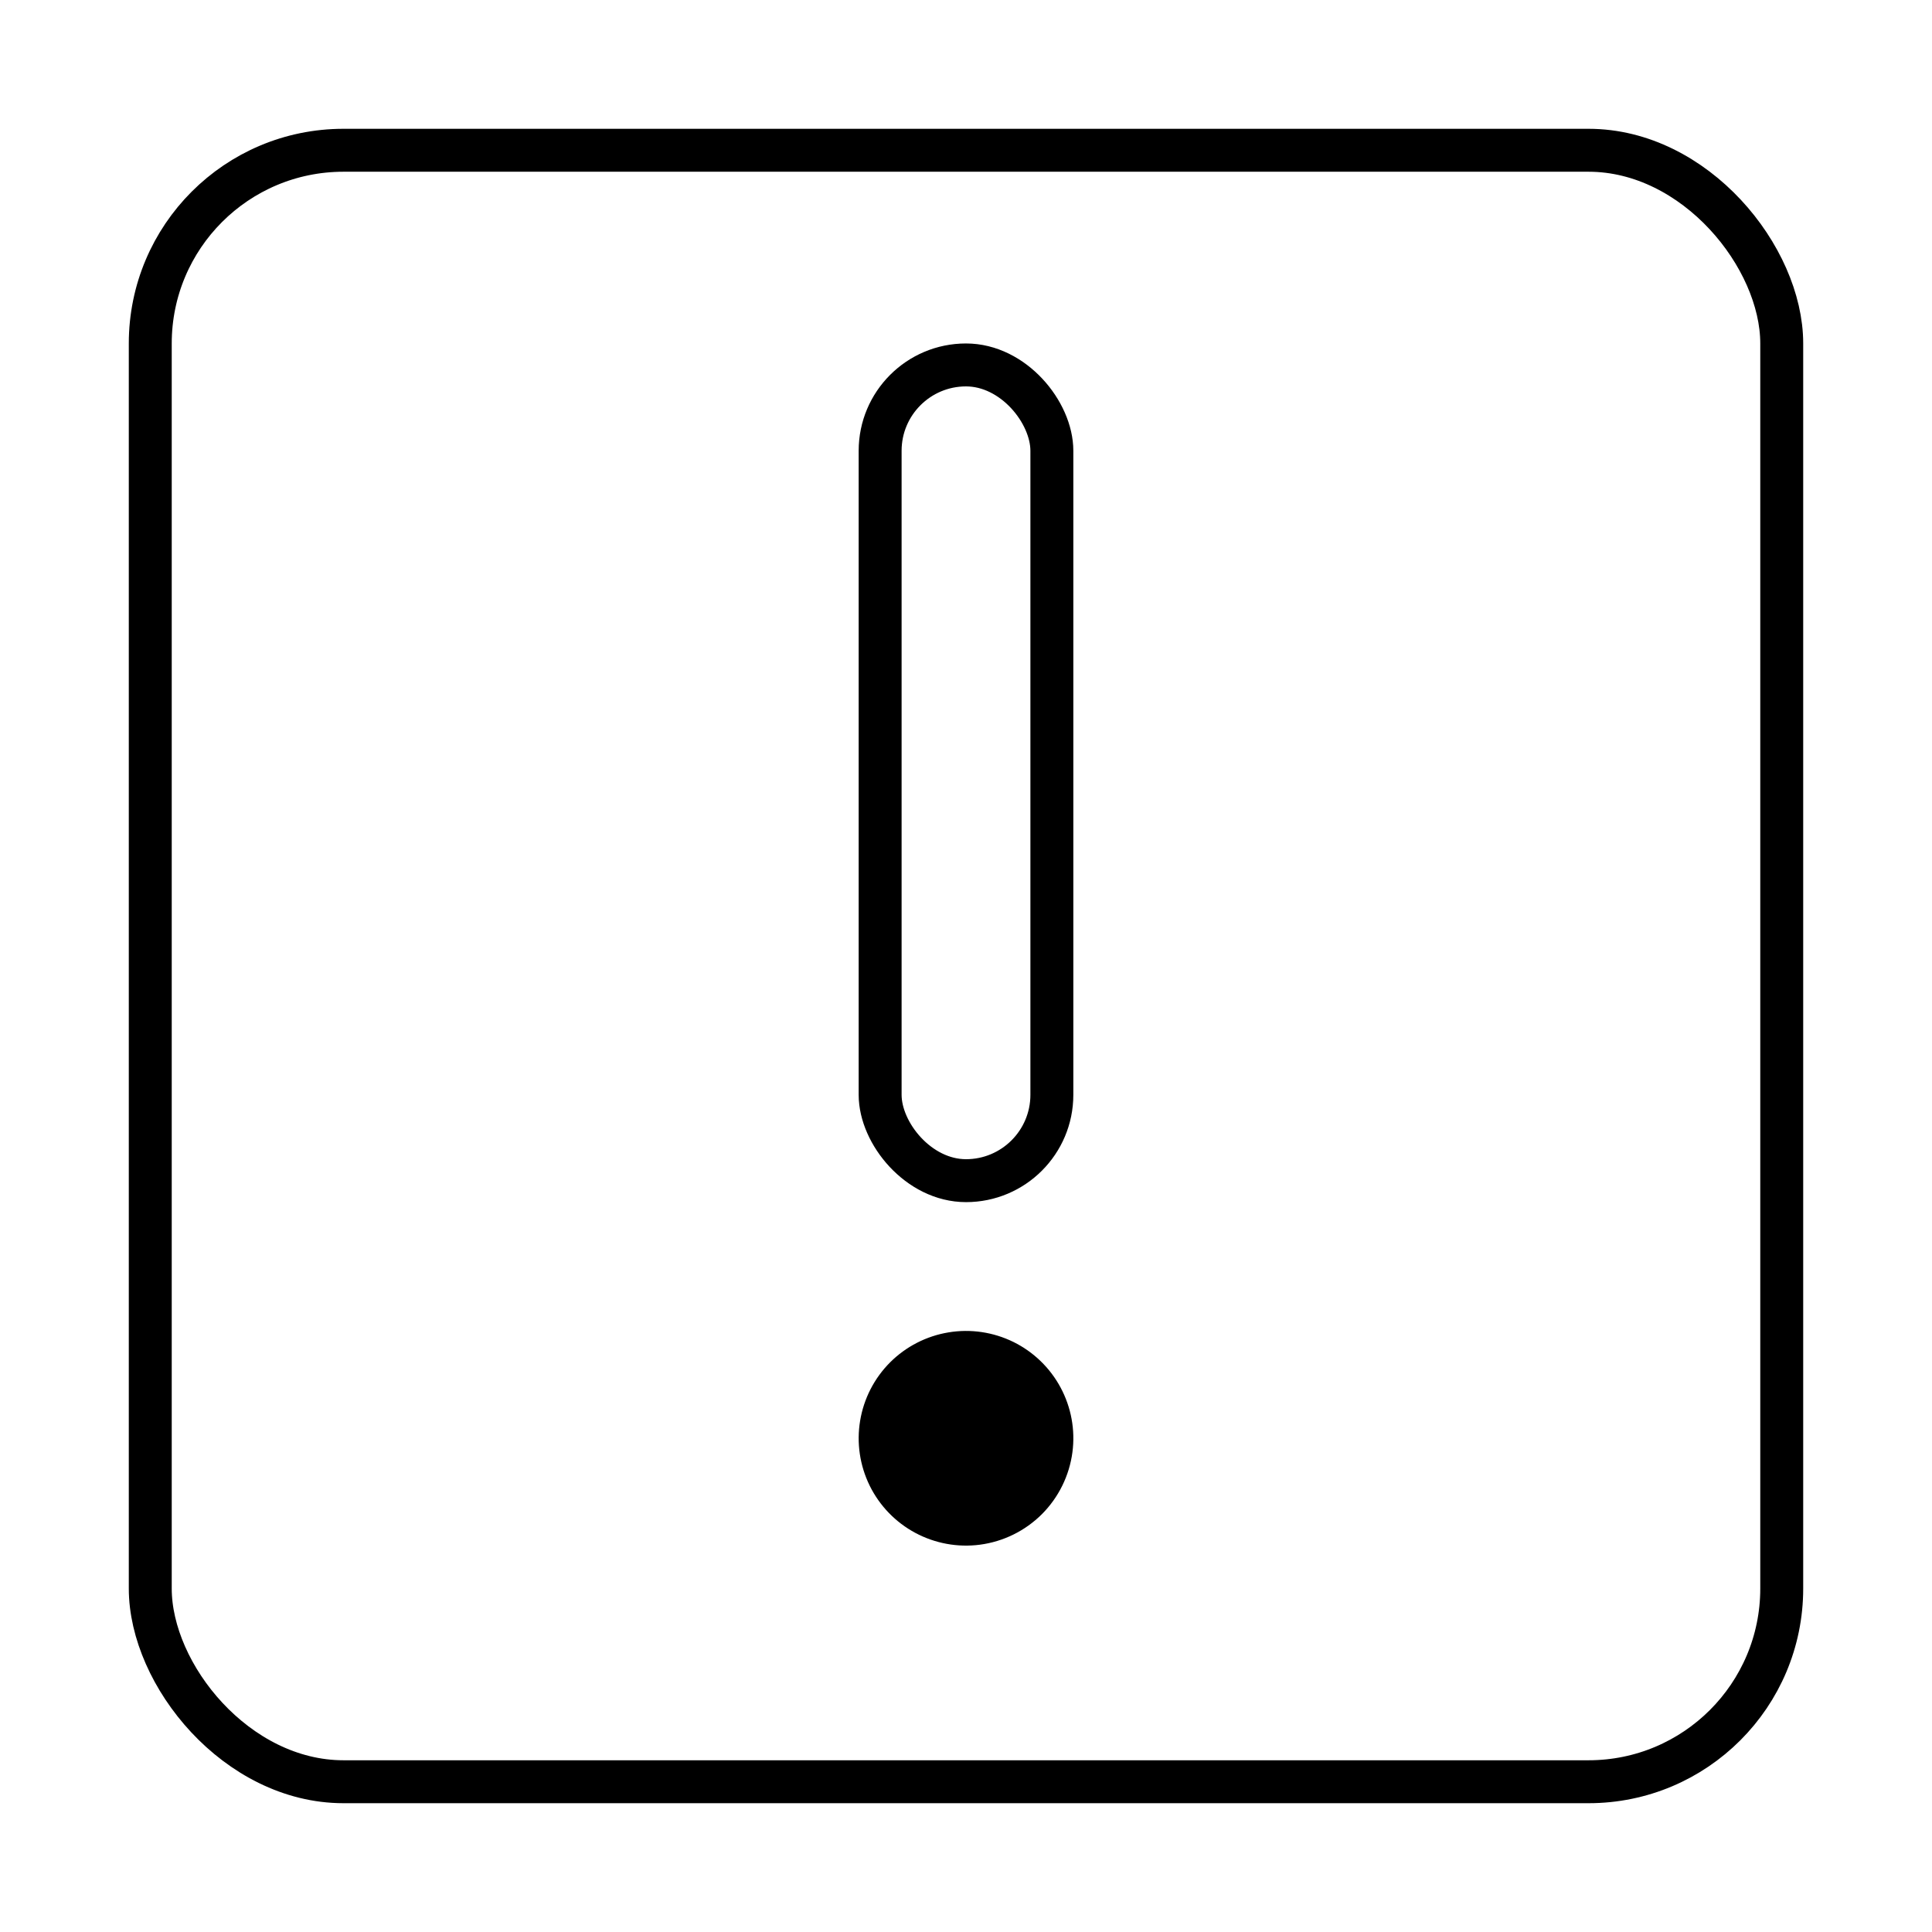 <?xml version="1.0" encoding="UTF-8"?> <svg xmlns="http://www.w3.org/2000/svg" width="45" height="45" viewBox="0 0 45 45" fill="none"><path d="M22.824 35.979C22.306 36.047 21.78 35.95 21.32 35.704C20.86 35.458 20.488 35.073 20.257 34.605C20.027 34.136 19.948 33.607 20.034 33.092C20.119 32.577 20.363 32.102 20.732 31.732C21.102 31.363 21.577 31.119 22.092 31.034C22.607 30.948 23.136 31.027 23.605 31.257C24.073 31.488 24.458 31.86 24.704 32.32C24.951 32.781 25.047 33.306 24.979 33.824C24.907 34.371 24.657 34.878 24.268 35.268C23.878 35.657 23.371 35.907 22.824 35.979Z" fill="black"></path><rect x="20.5" y="8.5" width="4" height="19" rx="2" stroke="black"></rect><rect x="3.5" y="3.5" width="38" height="38" rx="4.5" stroke="black"></rect></svg> 